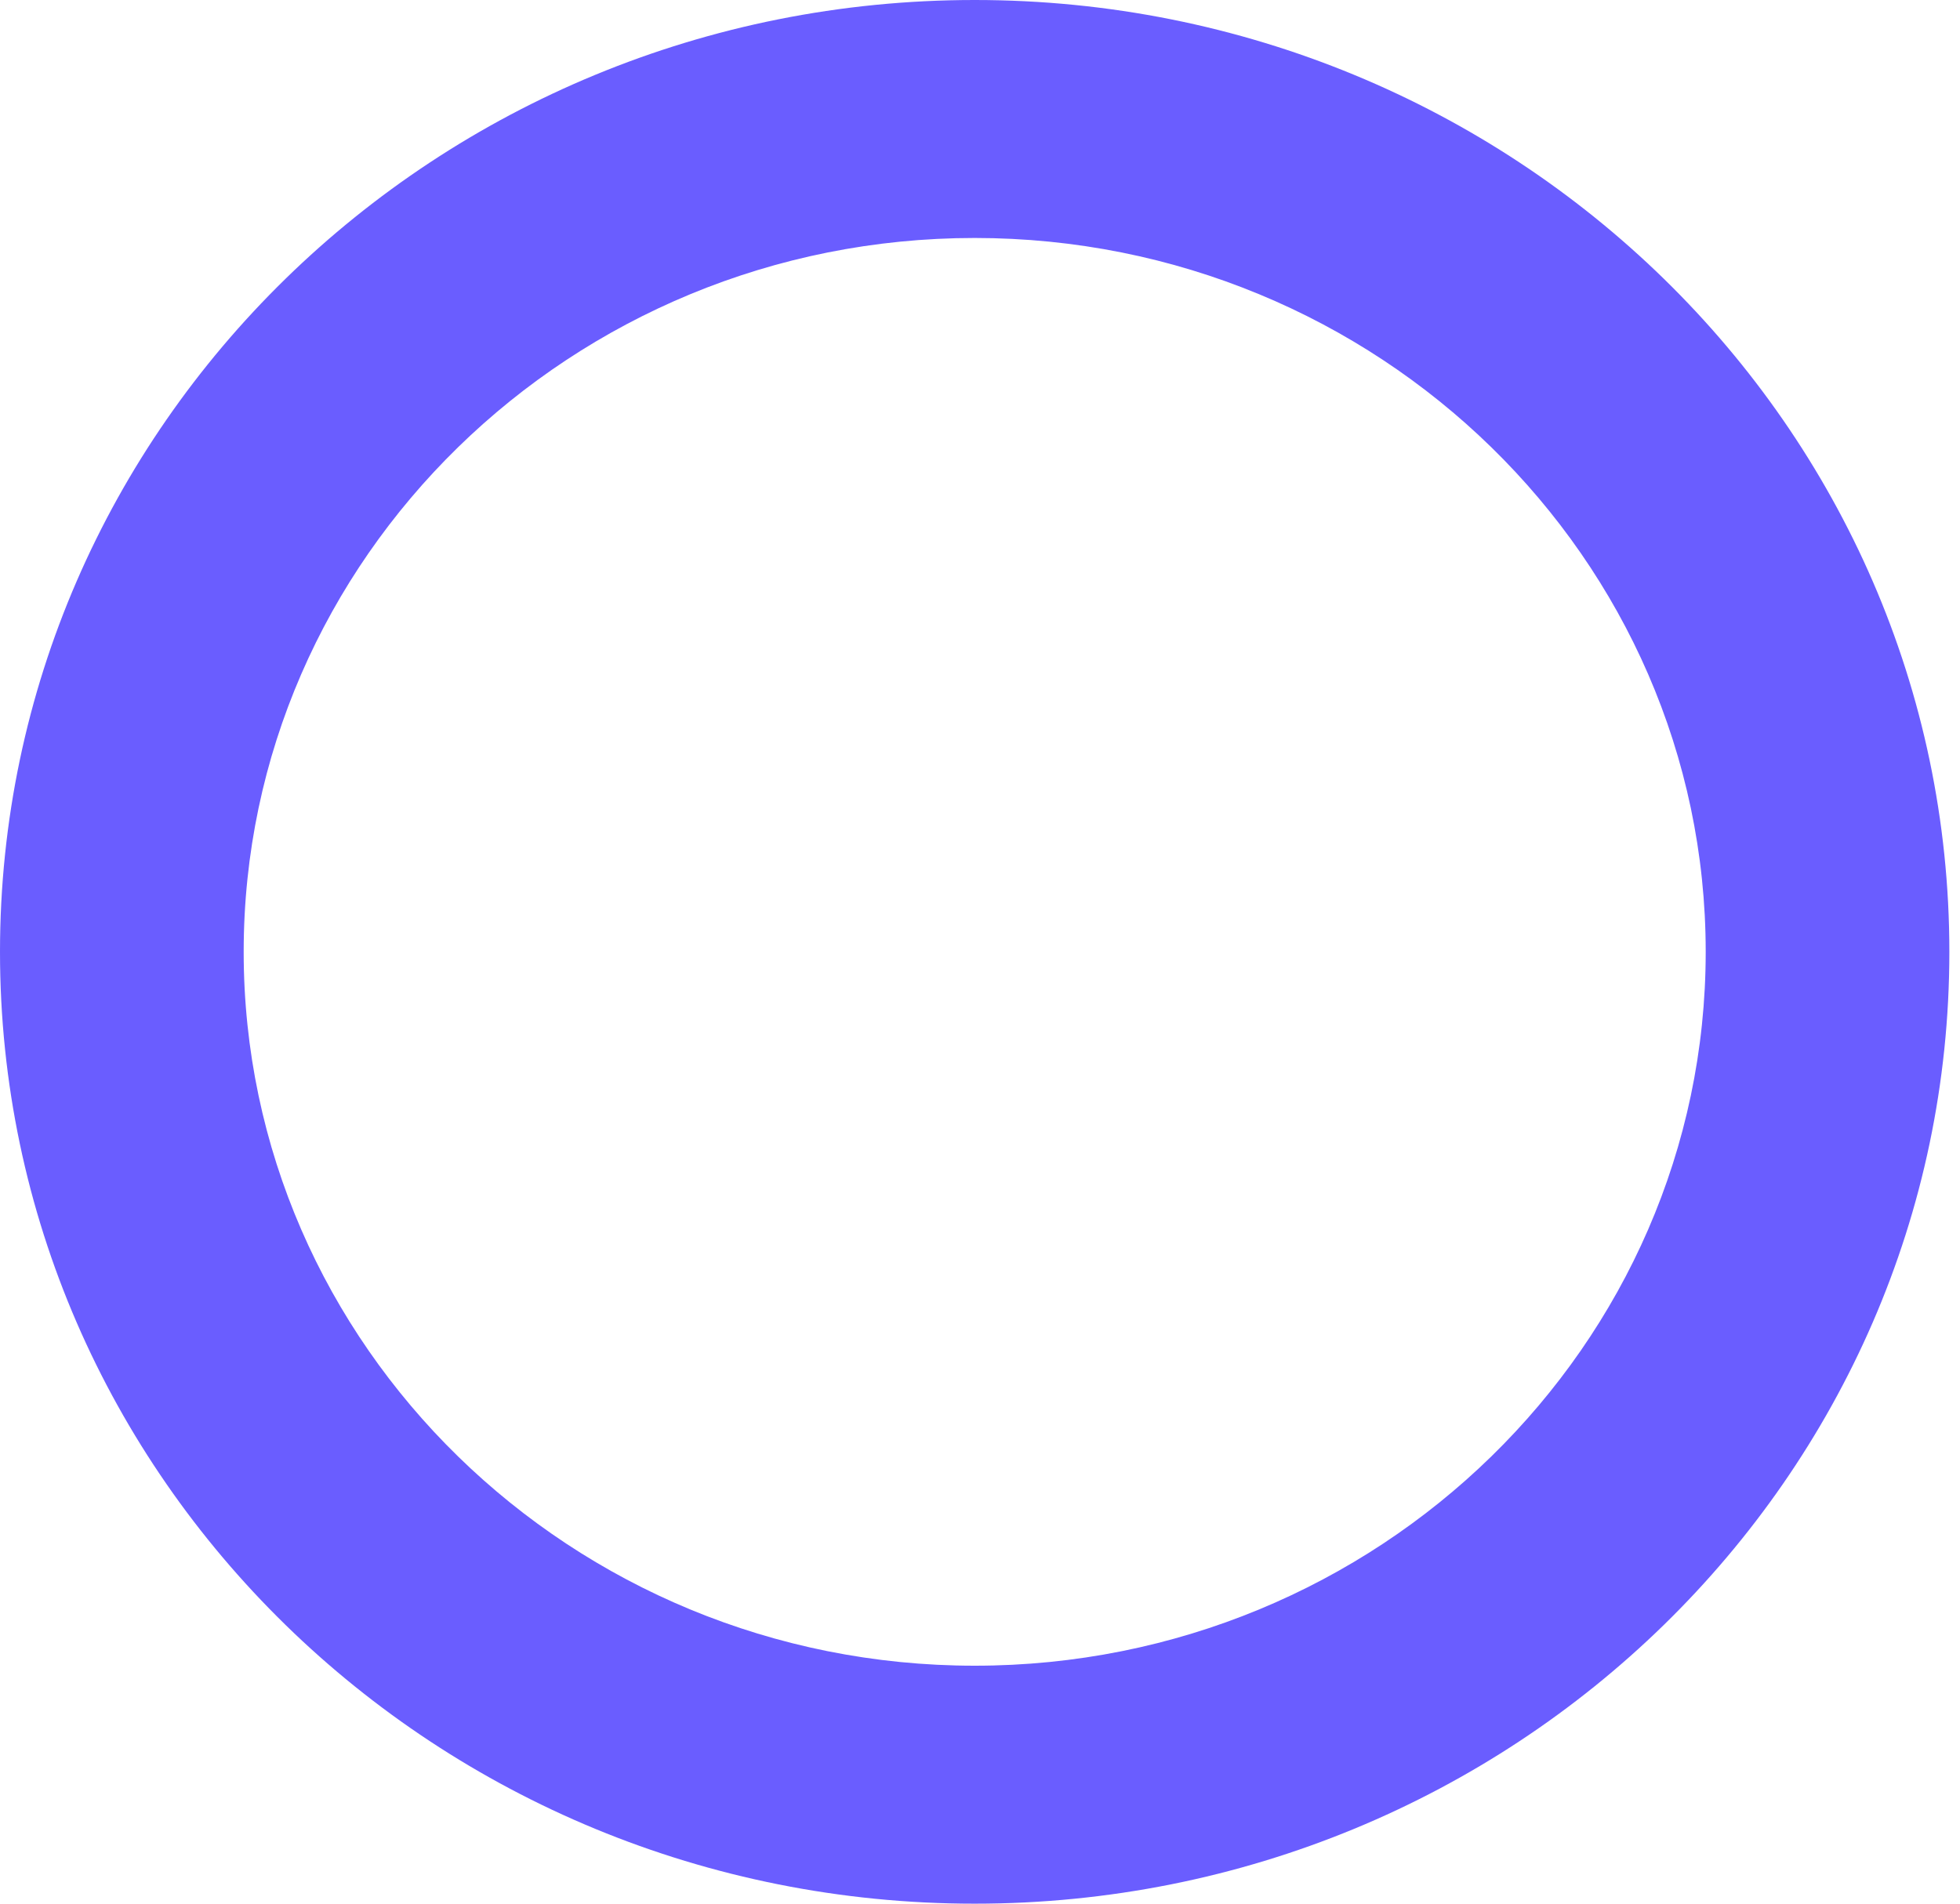 <?xml version="1.0" encoding="UTF-8"?> <svg xmlns="http://www.w3.org/2000/svg" width="105" height="102" viewBox="0 0 105 102" fill="none"> <path d="M104.43 51.001C104.43 22.837 81.051 0 52.215 0C23.38 0 0 22.837 0 51.001C0 79.166 23.38 102.001 52.215 102.001C81.051 102.001 104.43 79.166 104.43 51.001ZM52.215 89.25C30.62 89.25 13.054 72.094 13.054 51.001C13.054 29.909 30.62 12.751 52.215 12.751C73.81 12.751 91.377 29.909 91.377 51.001C91.377 72.094 73.81 89.25 52.215 89.25Z" fill="#6A5DFF"></path> </svg> 
